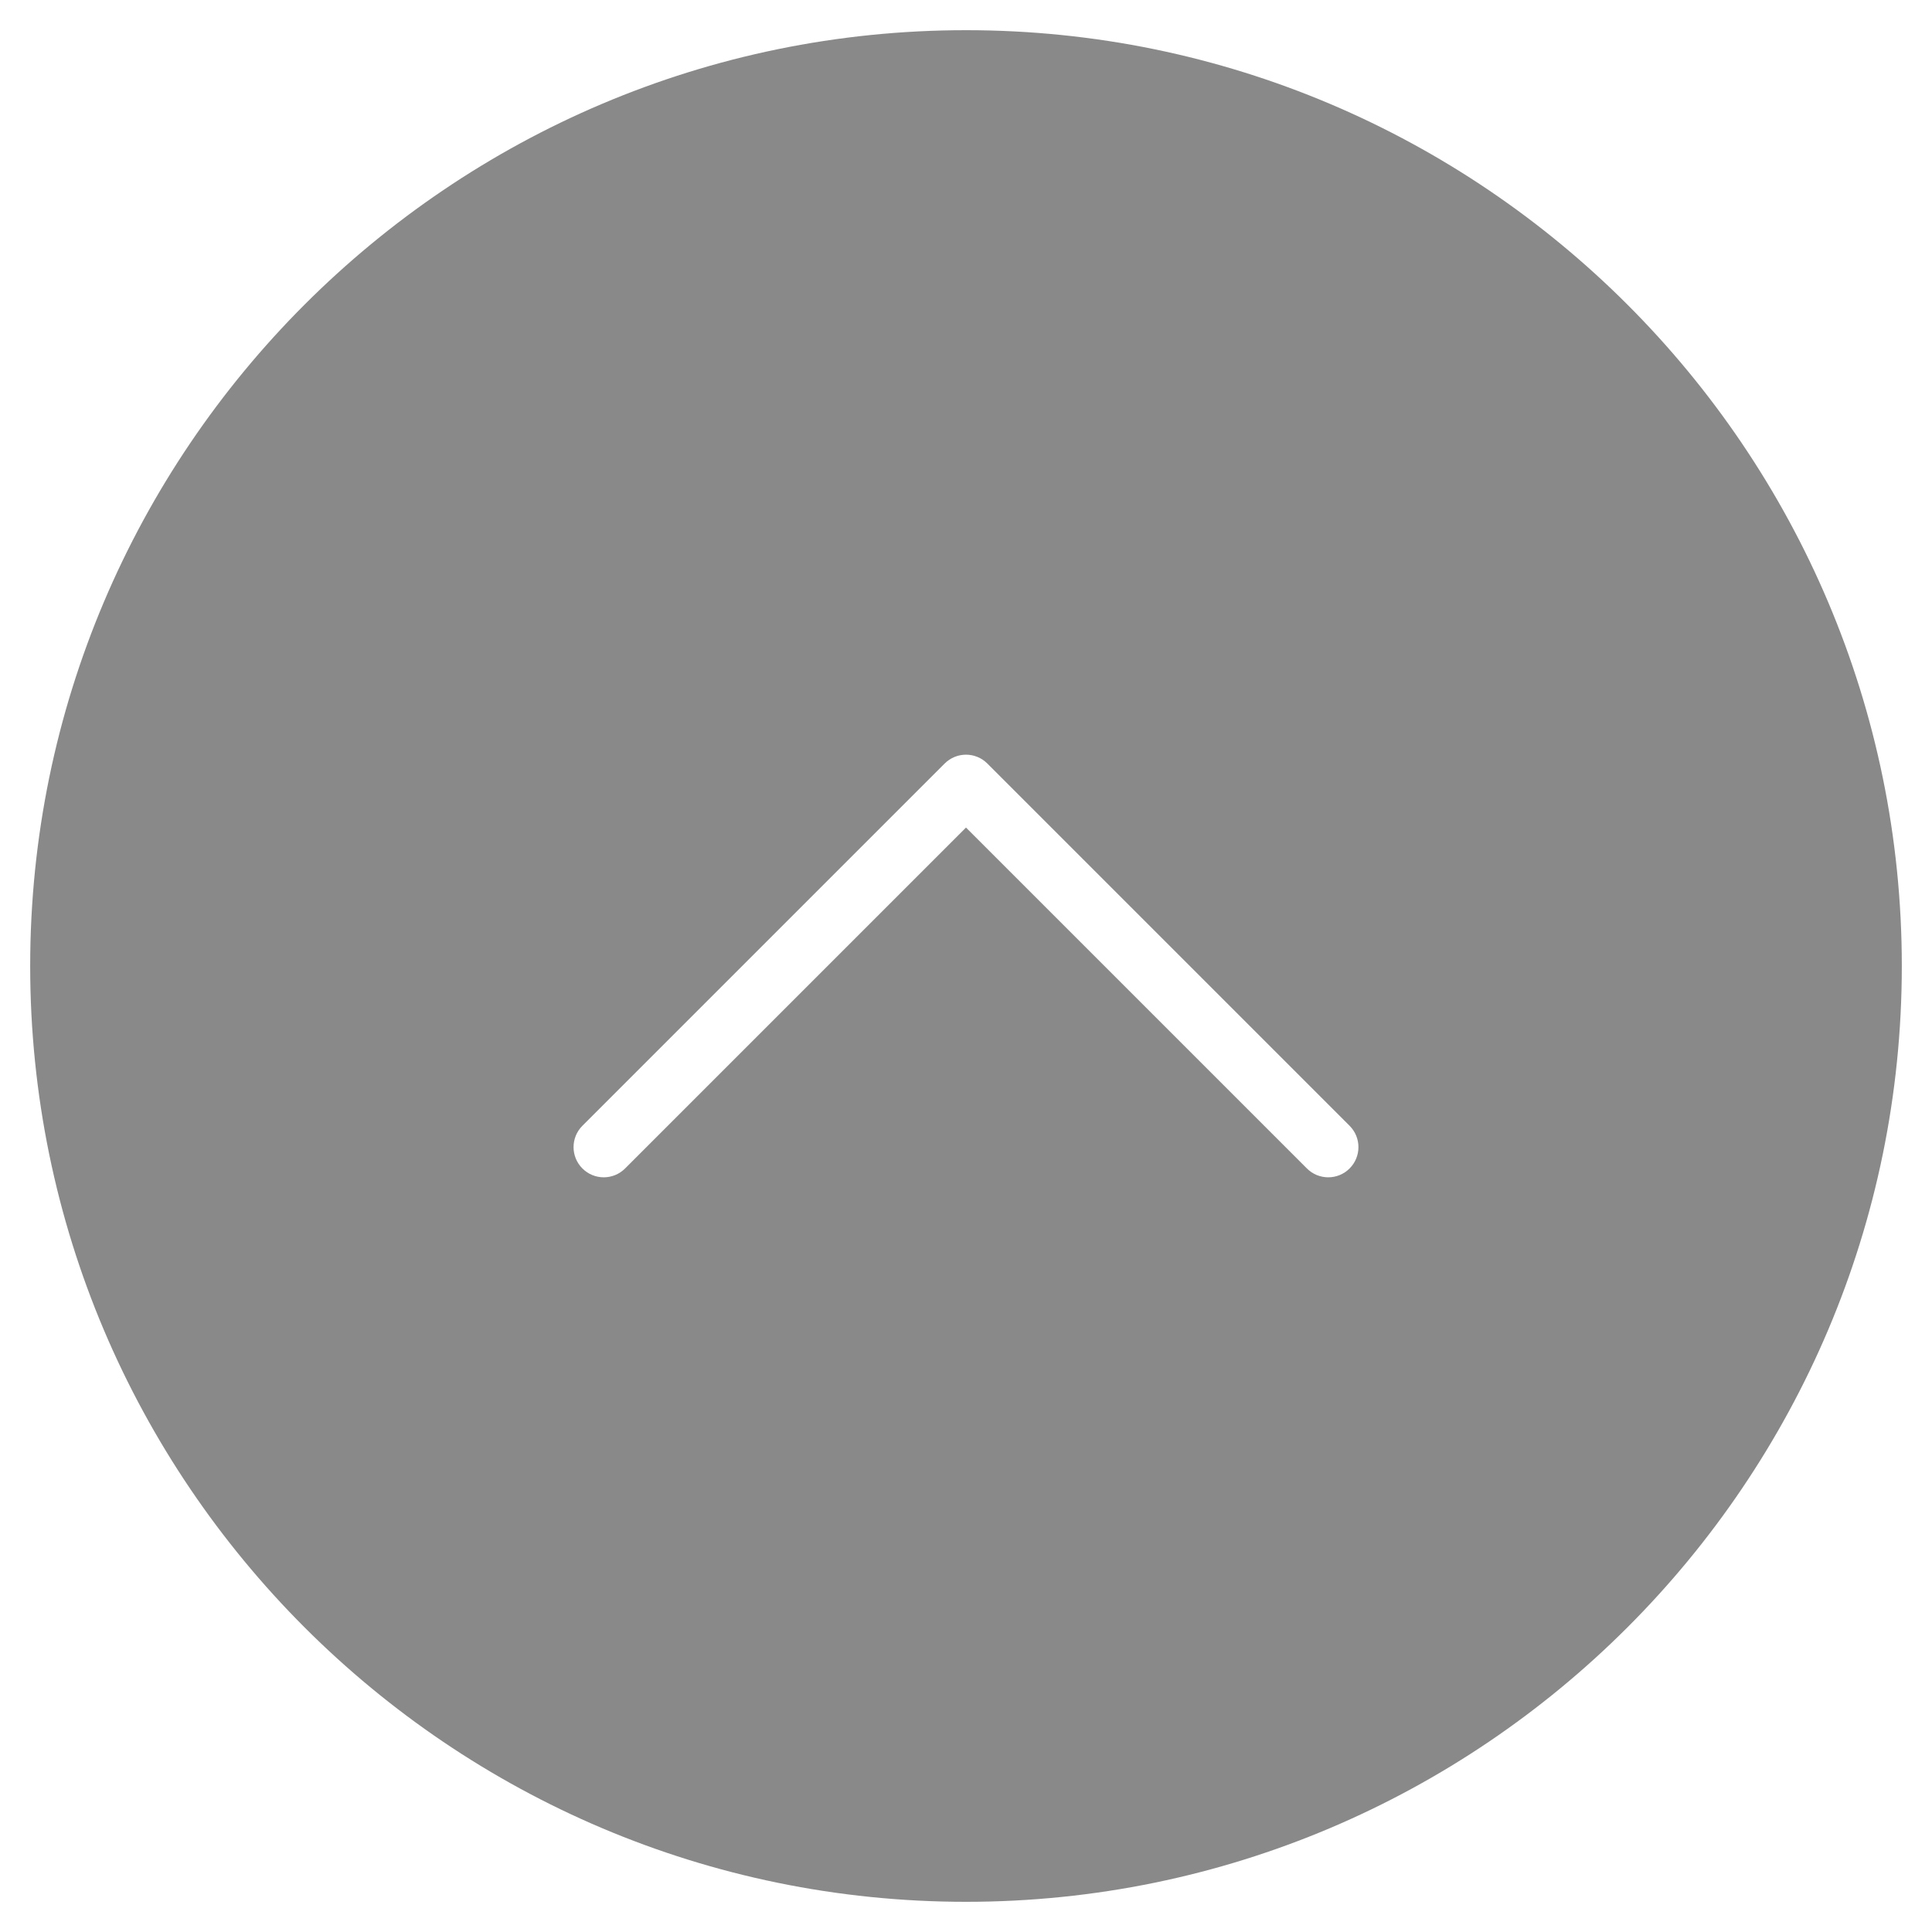 <?xml version="1.0" encoding="utf-8"?>

<!DOCTYPE svg PUBLIC "-//W3C//DTD SVG 1.1//EN" "http://www.w3.org/Graphics/SVG/1.1/DTD/svg11.dtd">
<svg version="1.1" id="Layer_1" xmlns="http://www.w3.org/2000/svg" xmlns:xlink="http://www.w3.org/1999/xlink" x="0px" y="0px"
	 width="24px" height="24px" viewBox="0 0 64 64" enable-background="new 0 0 64 64" xml:space="preserve" fill="#141414" fill-opacity=".5">
<path d="M32,1C14.906,1,1,14.907,1,32s13.906,31,31,31s31-13.907,31-31S49.094,1,32,1z M44.707,38.707
	C44.512,38.902,44.256,39,44,39s-0.512-0.098-0.707-0.293L32,27.414L20.707,38.707c-0.391,0.391-1.023,0.391-1.414,0
	s-0.391-1.023,0-1.414l12-12c0.391-0.391,1.023-0.391,1.414,0l12,12C45.098,37.684,45.098,38.316,44.707,38.707z"/>
</svg>

